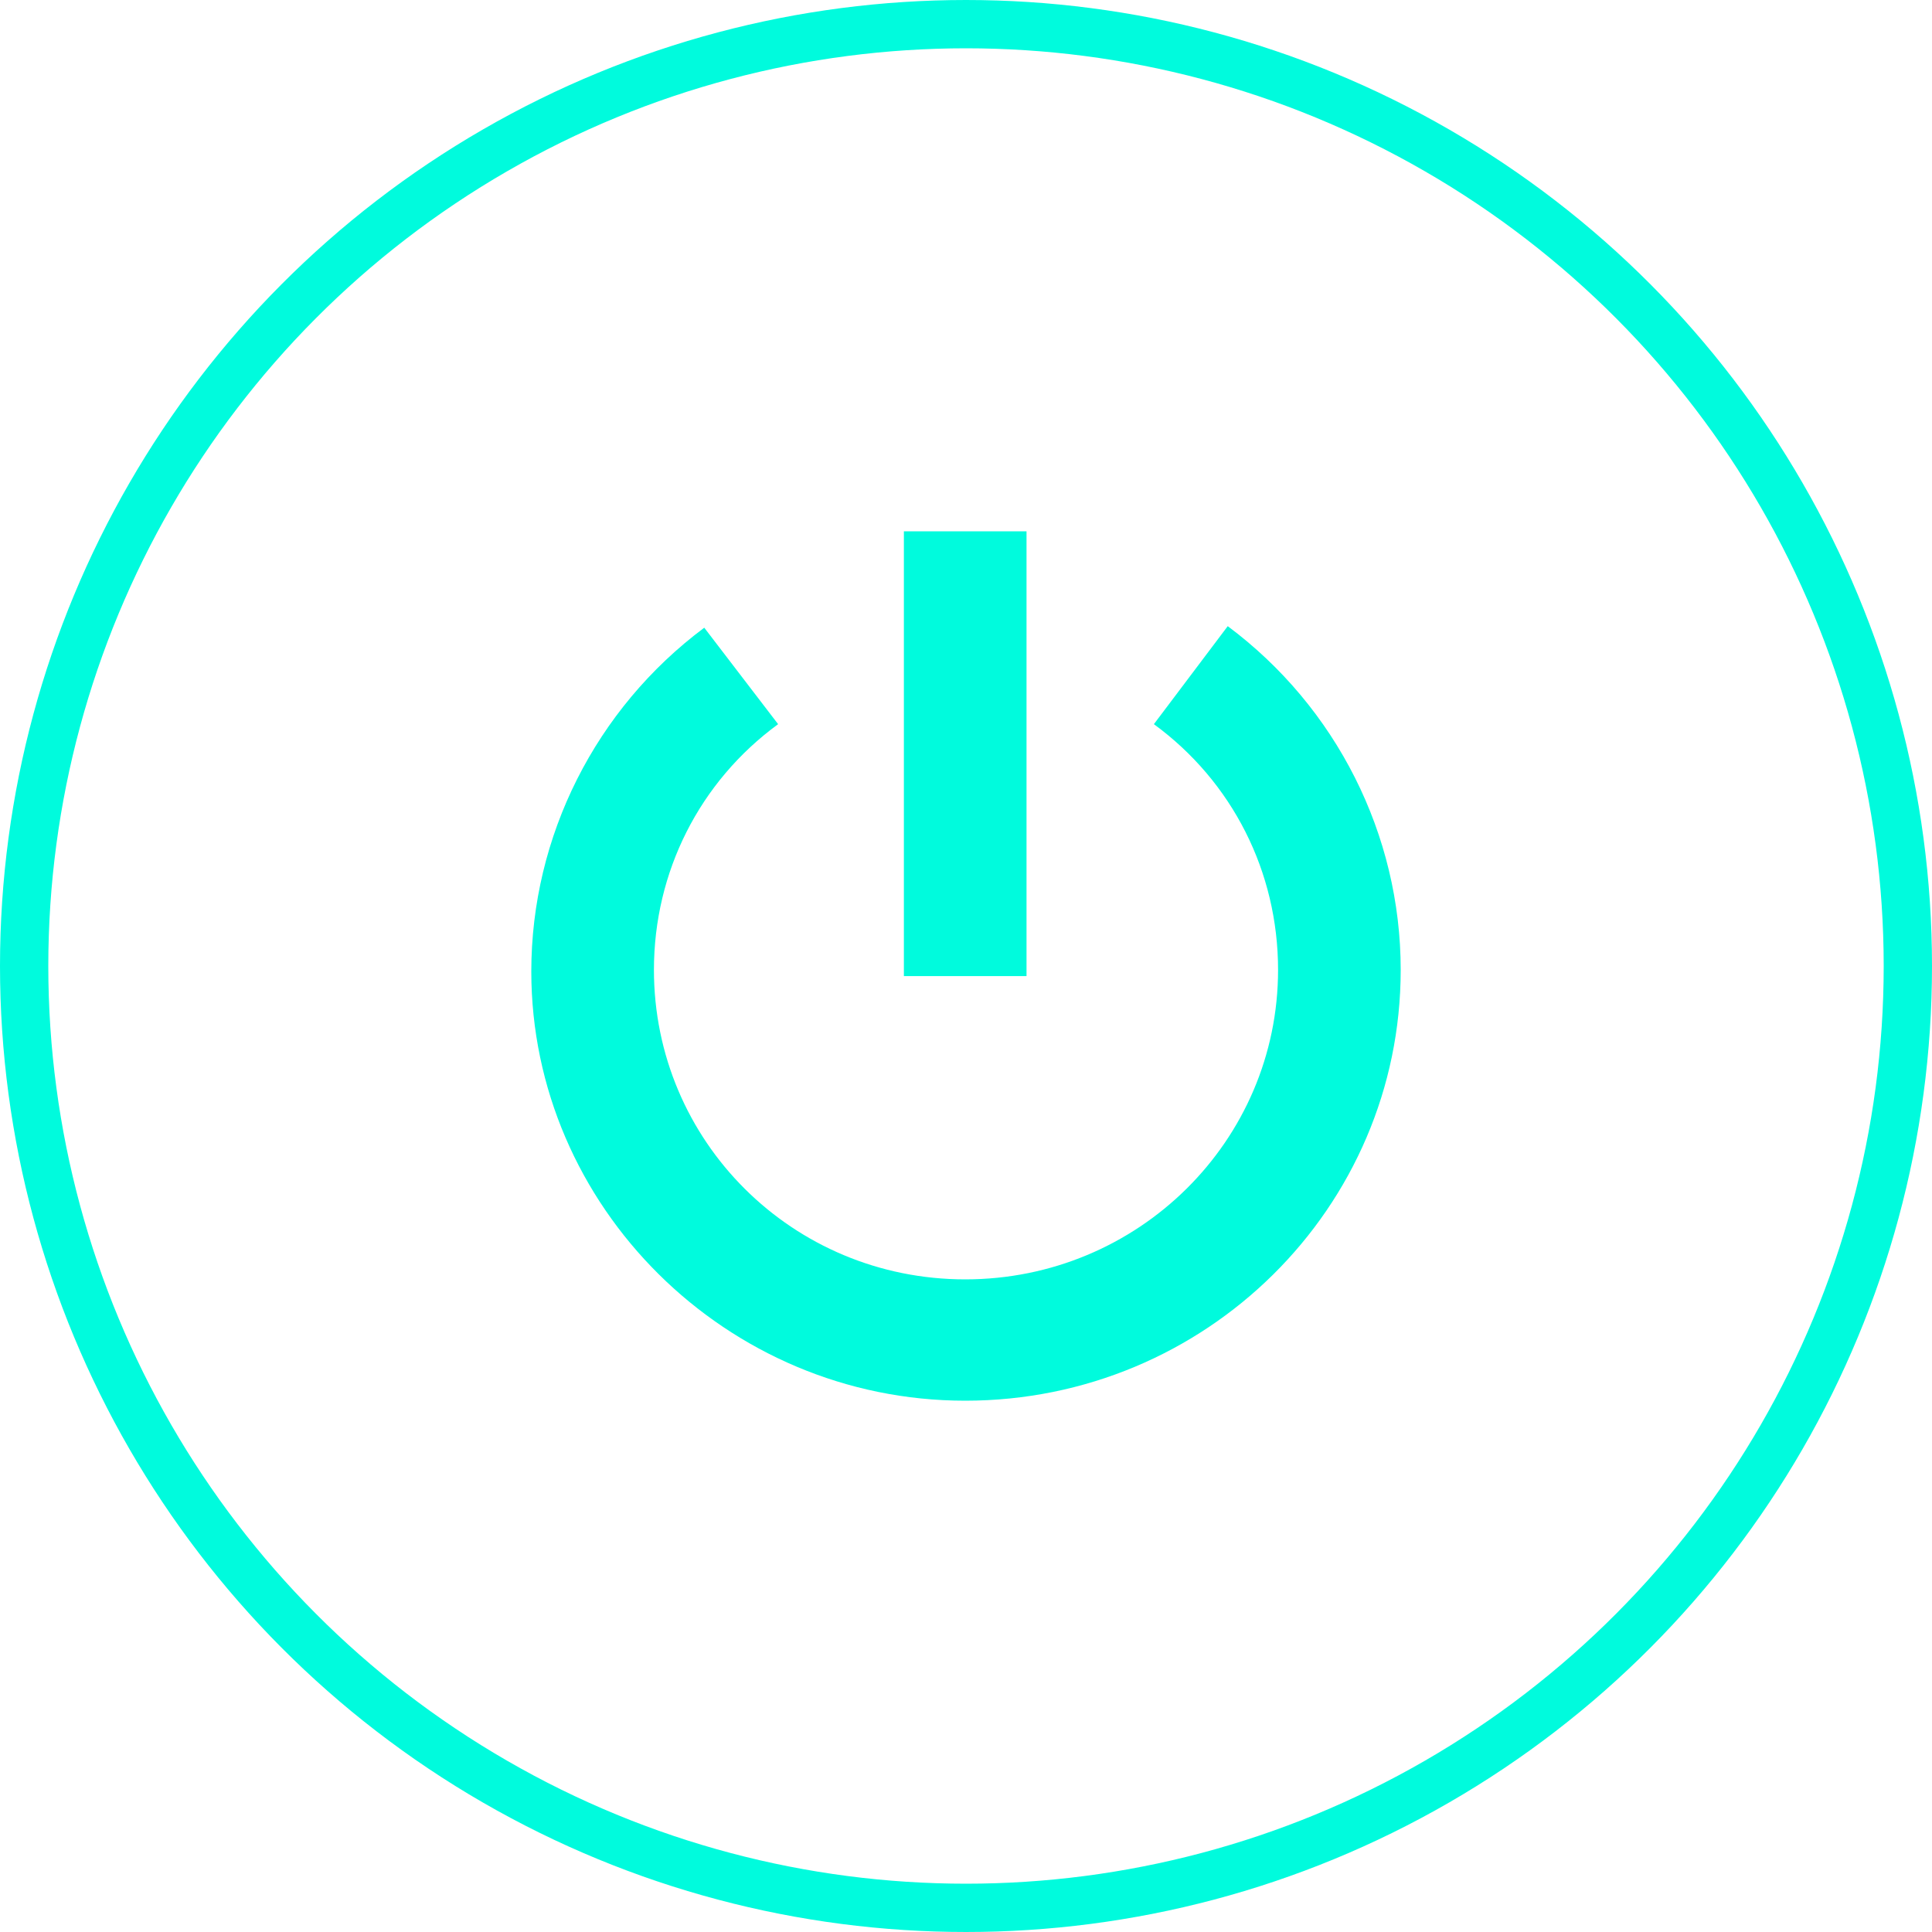 <svg width="40" height="40" viewBox="0 0 40 40" fill="none" xmlns="http://www.w3.org/2000/svg">
<circle cx="20" cy="20" r="19.5" stroke="#00FBDD"/>
<g clip-path="url(#clip0_1097_2940)">
<path d="M19.984 29C24.964 29 29 25.007 29 20.08C29 17.279 27.666 14.639 25.419 12.964L23.89 14.993C25.517 16.184 26.461 18.052 26.461 20.08C26.461 23.622 23.564 26.488 19.984 26.488C16.403 26.488 13.539 23.622 13.539 20.08C13.539 18.052 14.483 16.184 16.11 14.993L14.581 12.996C12.335 14.671 11 17.311 11 20.113C11 24.975 15.036 29 19.984 29Z" fill="#00FBDD"/>
<path d="M21.253 11H18.714V20.209H21.253V11Z" fill="#00FBDD"/>
</g>
<defs>
<clipPath id="clip0_1097_2940">
<rect width="18" height="18" fill="white" transform="translate(11 11)"/>
</clipPath>
</defs>
</svg>

